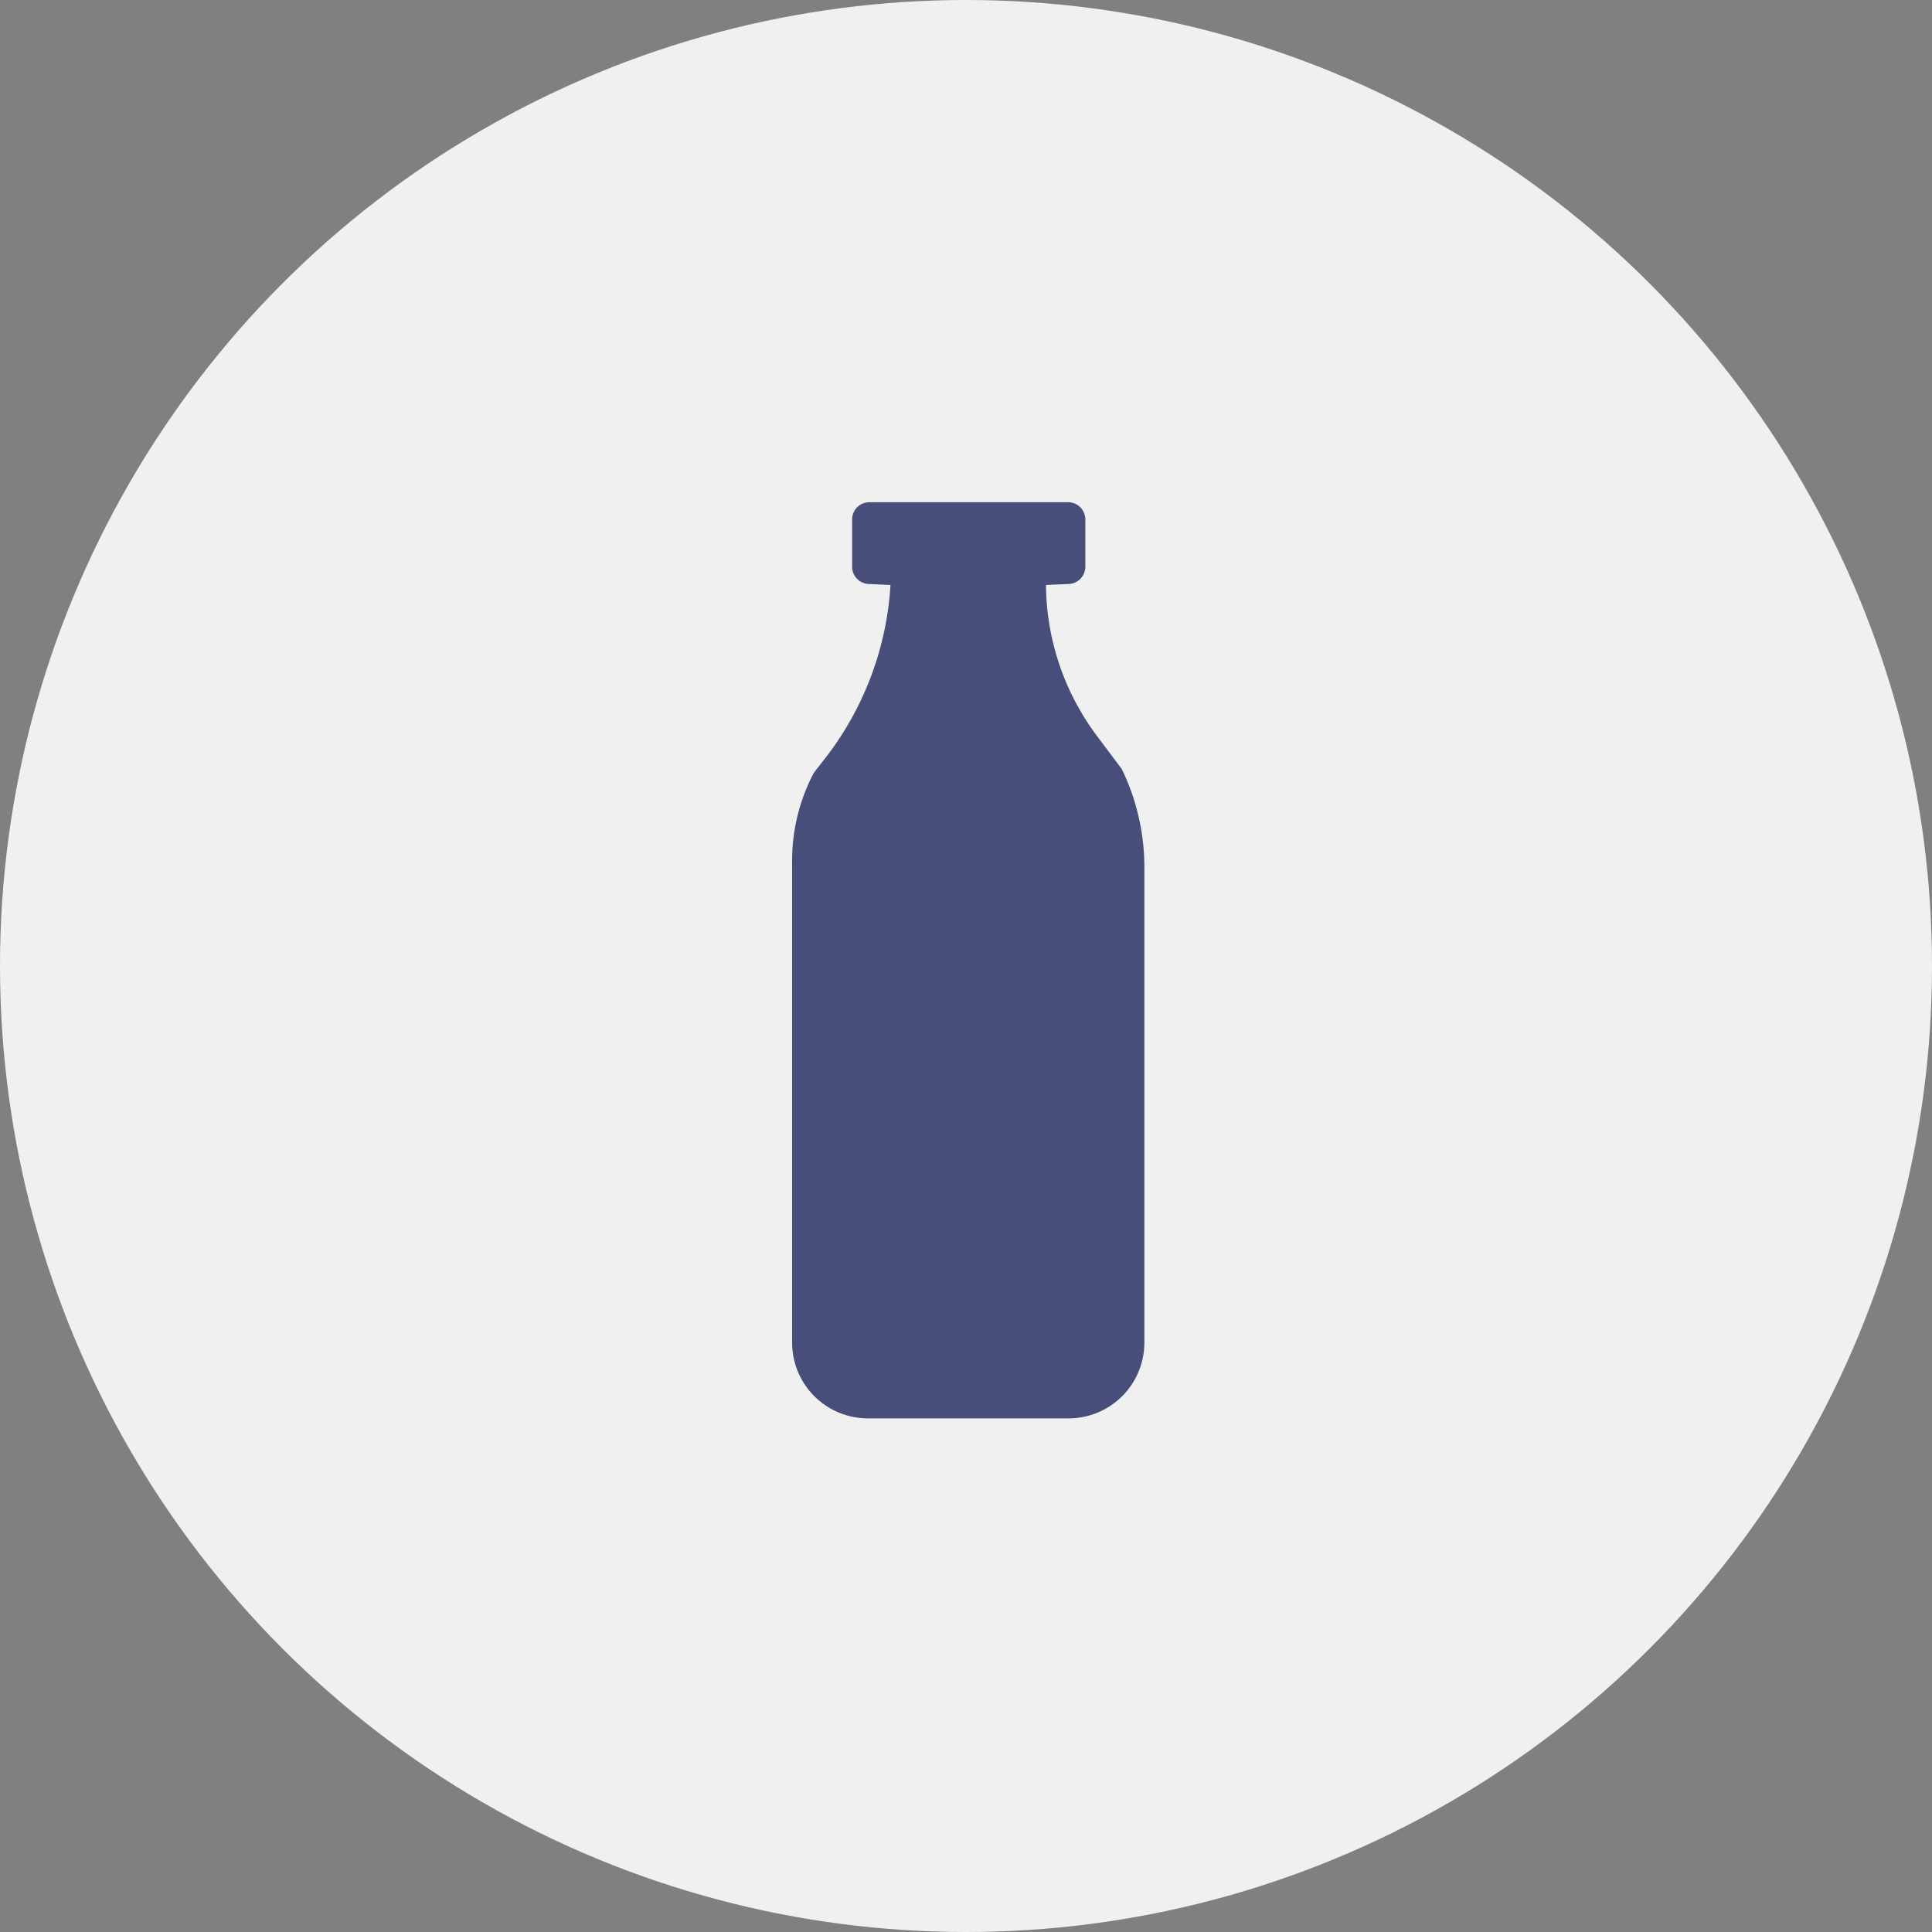 <svg xmlns="http://www.w3.org/2000/svg" width="100" height="100" viewBox="0 0 100 100">
  <rect x="0" y="0" width="100" height="100" fill="#808080" stroke="none"/>
  <g id="Group_42820" data-name="Group 42820" transform="translate(-205.684 -1131.684)">
    <g id="ic_daily_needs">
      <circle id="Ellipse_7507" data-name="Ellipse 7507" cx="50" cy="50" r="50" transform="translate(205.684 1131.684)" fill="#f0f0f0"/>
      <path id="ic_daily_needs-2" data-name="ic_daily_needs" d="M262.339,23.317l1.171-.051a.893.893,0,0,0,.866-.866v-2.5a.893.893,0,0,0-.866-.866H253.172a.893.893,0,0,0-.866.866v2.5a.893.893,0,0,0,.866.866l1.12.051a16.215,16.215,0,0,1-3.259,8.811l-.713.917a9.737,9.737,0,0,0-1.12,4.635V62.532a3.923,3.923,0,0,0,3.922,3.922H263.51a3.923,3.923,0,0,0,3.922-3.922V37.883a11.618,11.618,0,0,0-1.171-5.042l-1.222-1.63a13.193,13.193,0,0,1-2.7-7.894Z" transform="translate(-2.516 1138.645)" fill="#464e79"/>
    </g>
  </g>
</svg>
